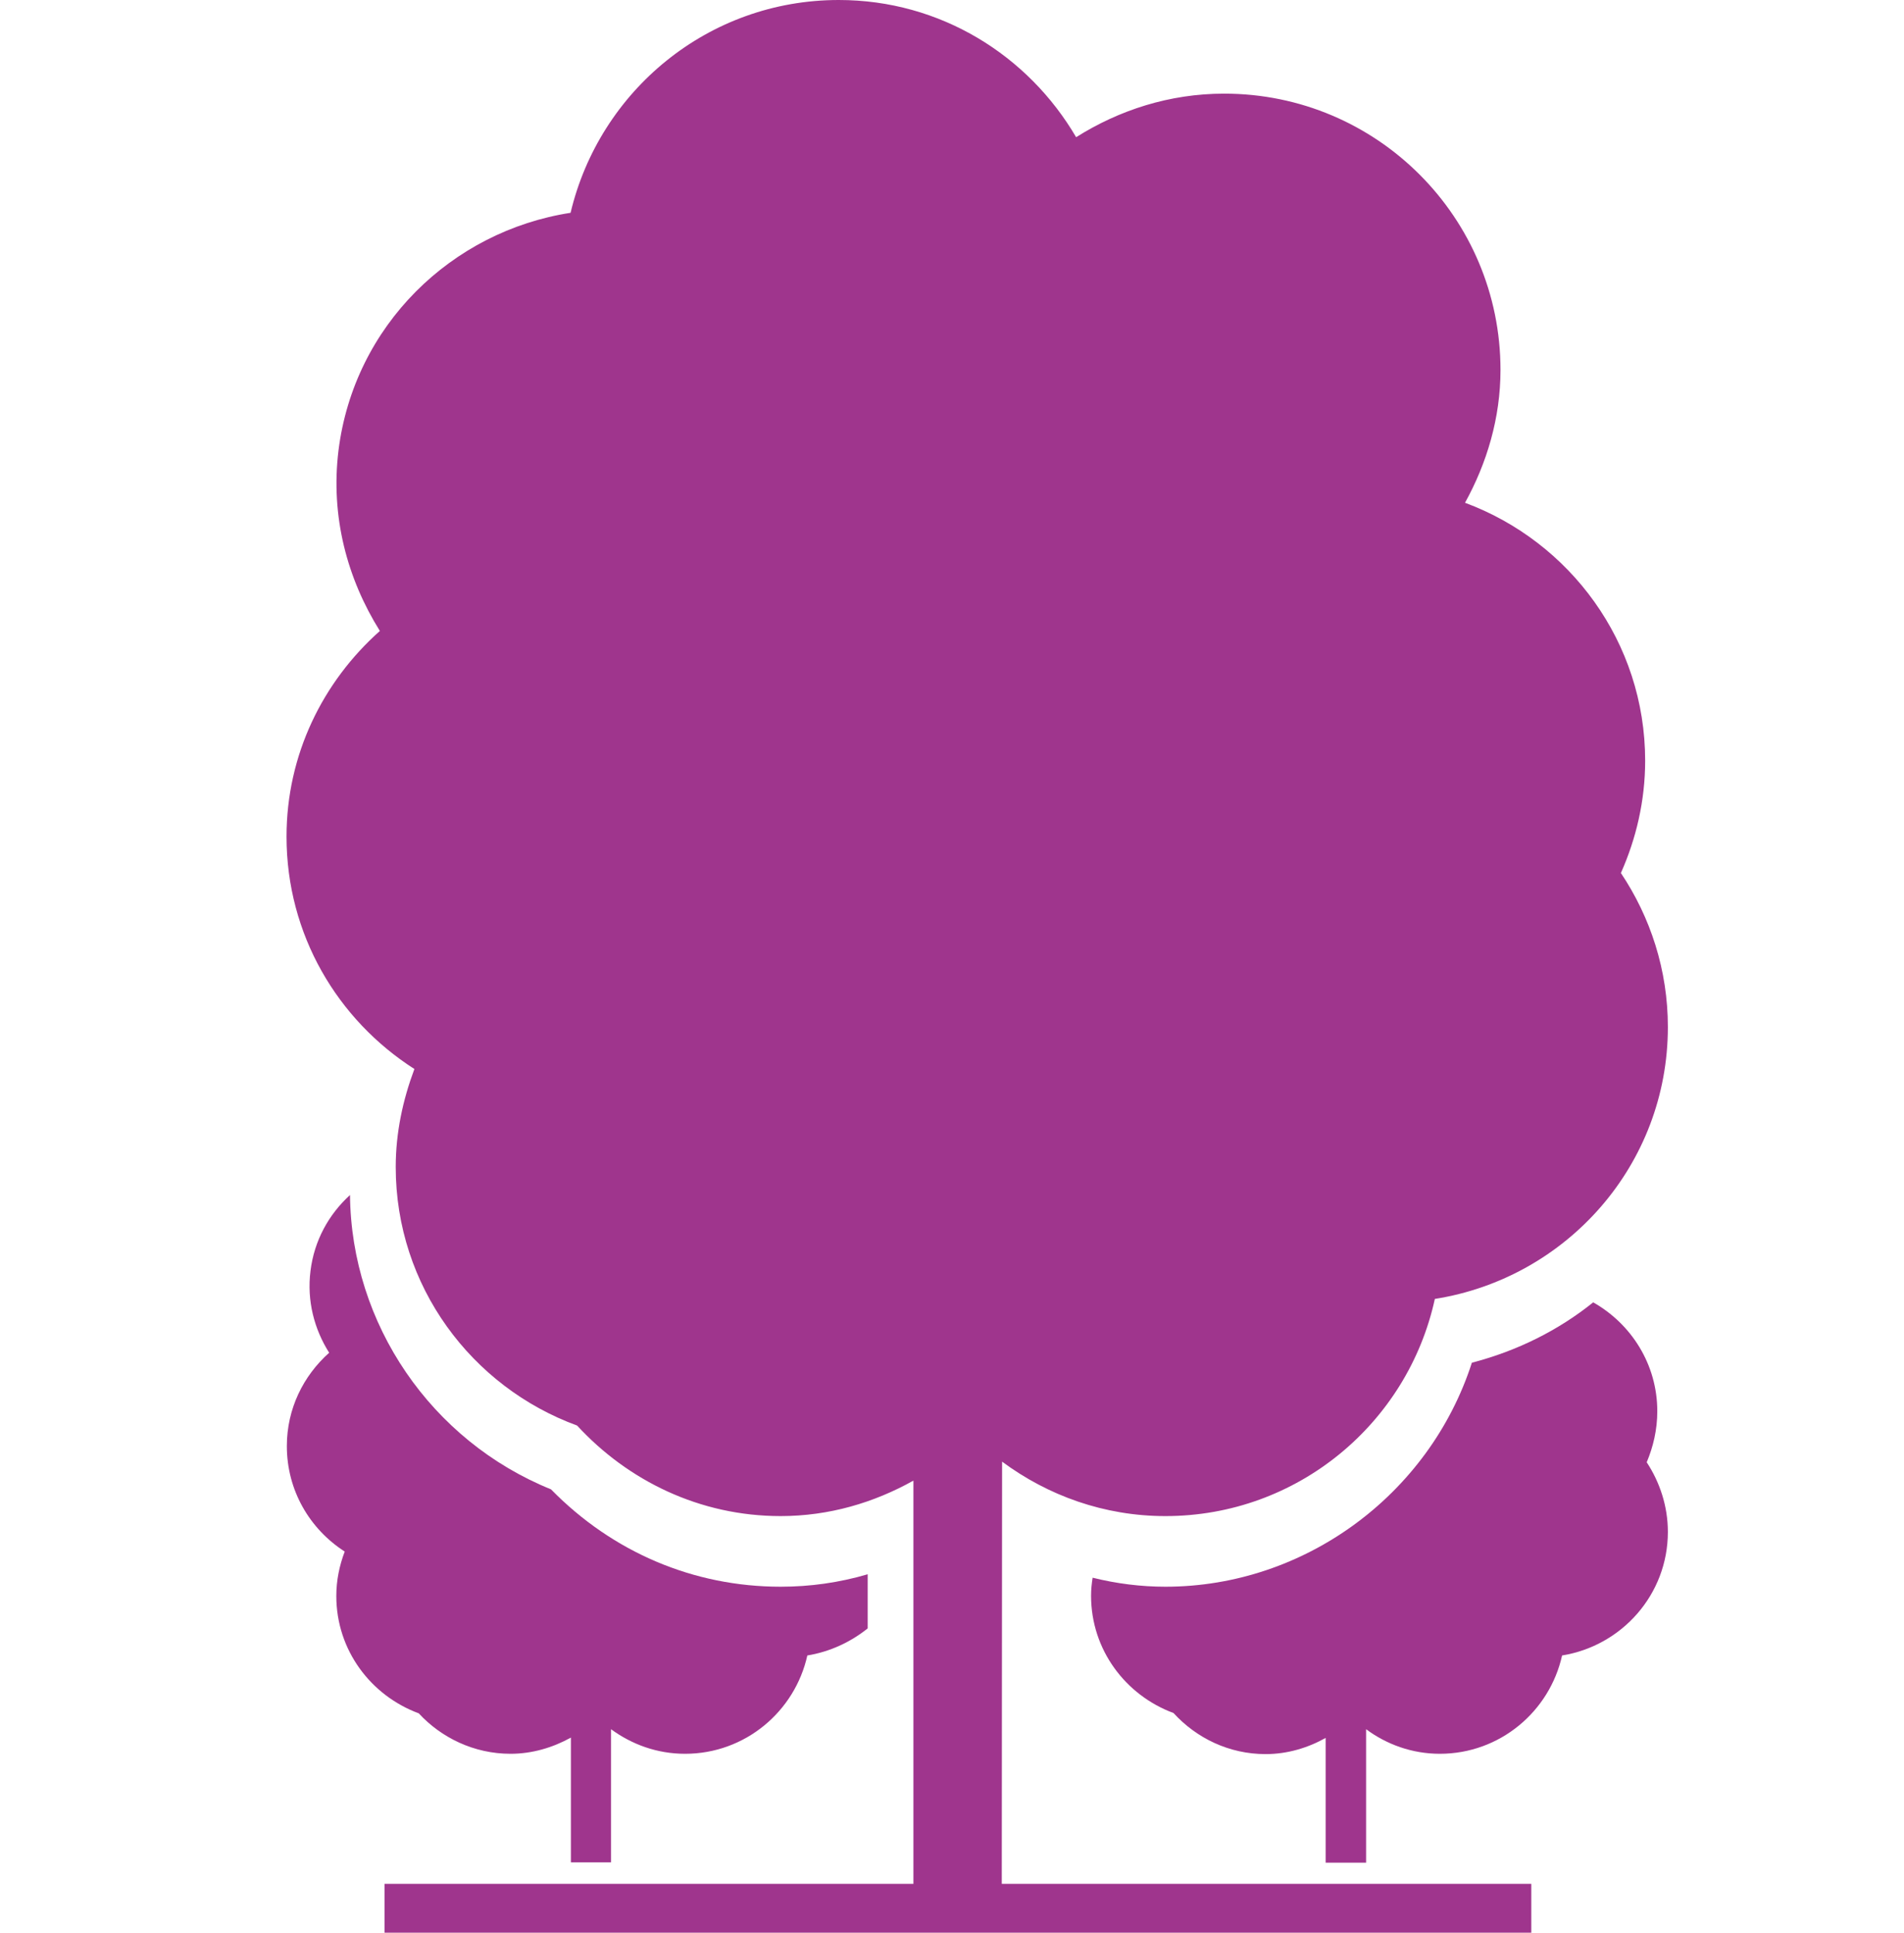 <?xml version="1.0" encoding="utf-8"?>
<!-- Generator: Adobe Illustrator 19.2.0, SVG Export Plug-In . SVG Version: 6.00 Build 0)  -->
<svg version="1.1" id="Capa_1" xmlns="http://www.w3.org/2000/svg" xmlns:xlink="http://www.w3.org/1999/xlink" x="0px" y="0px"
	 viewBox="0 0 612 621.3" style="enable-background:new 0 0 612 621.3;" xml:space="preserve">
<style type="text/css">
	.st0{fill:#9F358D;}
</style>
<g>
	<g>
		<path class="st0" d="M164.1,563.7c7,0,13.6-2,19.4-5.2v40.1h12.9v-42.8c6.7,4.9,14.8,7.9,23.8,7.9c19.3,0,35.3-13.6,39.3-31.6
			c7.3-1.2,13.9-4.3,19.4-8.7v-17.4c-9.2,2.7-18.5,4-28,4c-28,0-54-11.1-73.8-31.3c-38.5-15.6-64.2-53.1-64.6-94.6
			c-6.8,6.2-11.5,14.6-12.7,24.4c-1.2,9.6,1.2,18.7,6,26.3c-8.3,7.4-13.6,18-13.6,30c0,14.3,7.4,26.7,18.6,33.9
			c-1.7,4.5-2.7,9.2-2.7,14.3c0,17.4,11.1,32,26.5,37.7C141.8,558.5,152.3,563.7,164.1,563.7z"/>
		<path class="st0" d="M532.7,453.6c0-15.1-8.4-28.1-20.6-35c-11.2,9-24.4,15.6-39,19.4c-13.6,42.2-53.6,72-98.5,72
			c-7.9,0-15.8-1-23.4-2.9c-0.3,1.9-0.5,3.8-0.5,5.8c0,17.4,11.1,32,26.5,37.7c7.4,8.1,17.9,13.2,29.6,13.2c7,0,13.6-2,19.3-5.2
			v40.1h13v-42.9c6.6,4.9,14.8,7.9,23.7,7.9c19.3,0,35.3-13.6,39.3-31.6c19.2-3.1,34-19.6,34-39.7c0-8.3-2.6-16-6.8-22.4
			C531.4,465,532.7,459.5,532.7,453.6z"/>
		<path class="st0" d="M322.1,469.8c14.7,10.9,32.8,17.5,52.5,17.5c42.5,0,77.9-29.9,86.6-69.8c42.4-6.7,74.9-43.1,74.9-87.4
			c0-18.3-5.6-35.3-15.1-49.5c4.9-11,7.8-23.2,7.8-36.1c0-38.1-24.2-70.4-57.9-82.9c7-12.7,11.4-27.2,11.4-42.7
			c0-49-39.7-88.8-88.8-88.8c-17.6,0-33.8,5.3-47.6,14C330.5,17.8,302.3,0,269.6,0c-42,0-76.9,29.2-86.2,68.4
			c-38.2,5.9-69.6,36.2-74.6,76.4c-2.6,21.2,2.8,41.2,13.3,58c-18.3,16.3-30,39.7-30,66.1c0,31.5,16.4,58.9,41.1,74.7
			c-3.7,9.9-6,20.4-6,31.5c0,38.3,24.4,70.7,58.3,83.1c16.3,17.7,39.4,29.1,65.4,29.1c15.6,0,30-4.3,42.7-11.4v129.6h-170v15.7
			h368.6v-15.7H322L322.1,469.8L322.1,469.8z"/>
	</g>
</g>
</svg>
